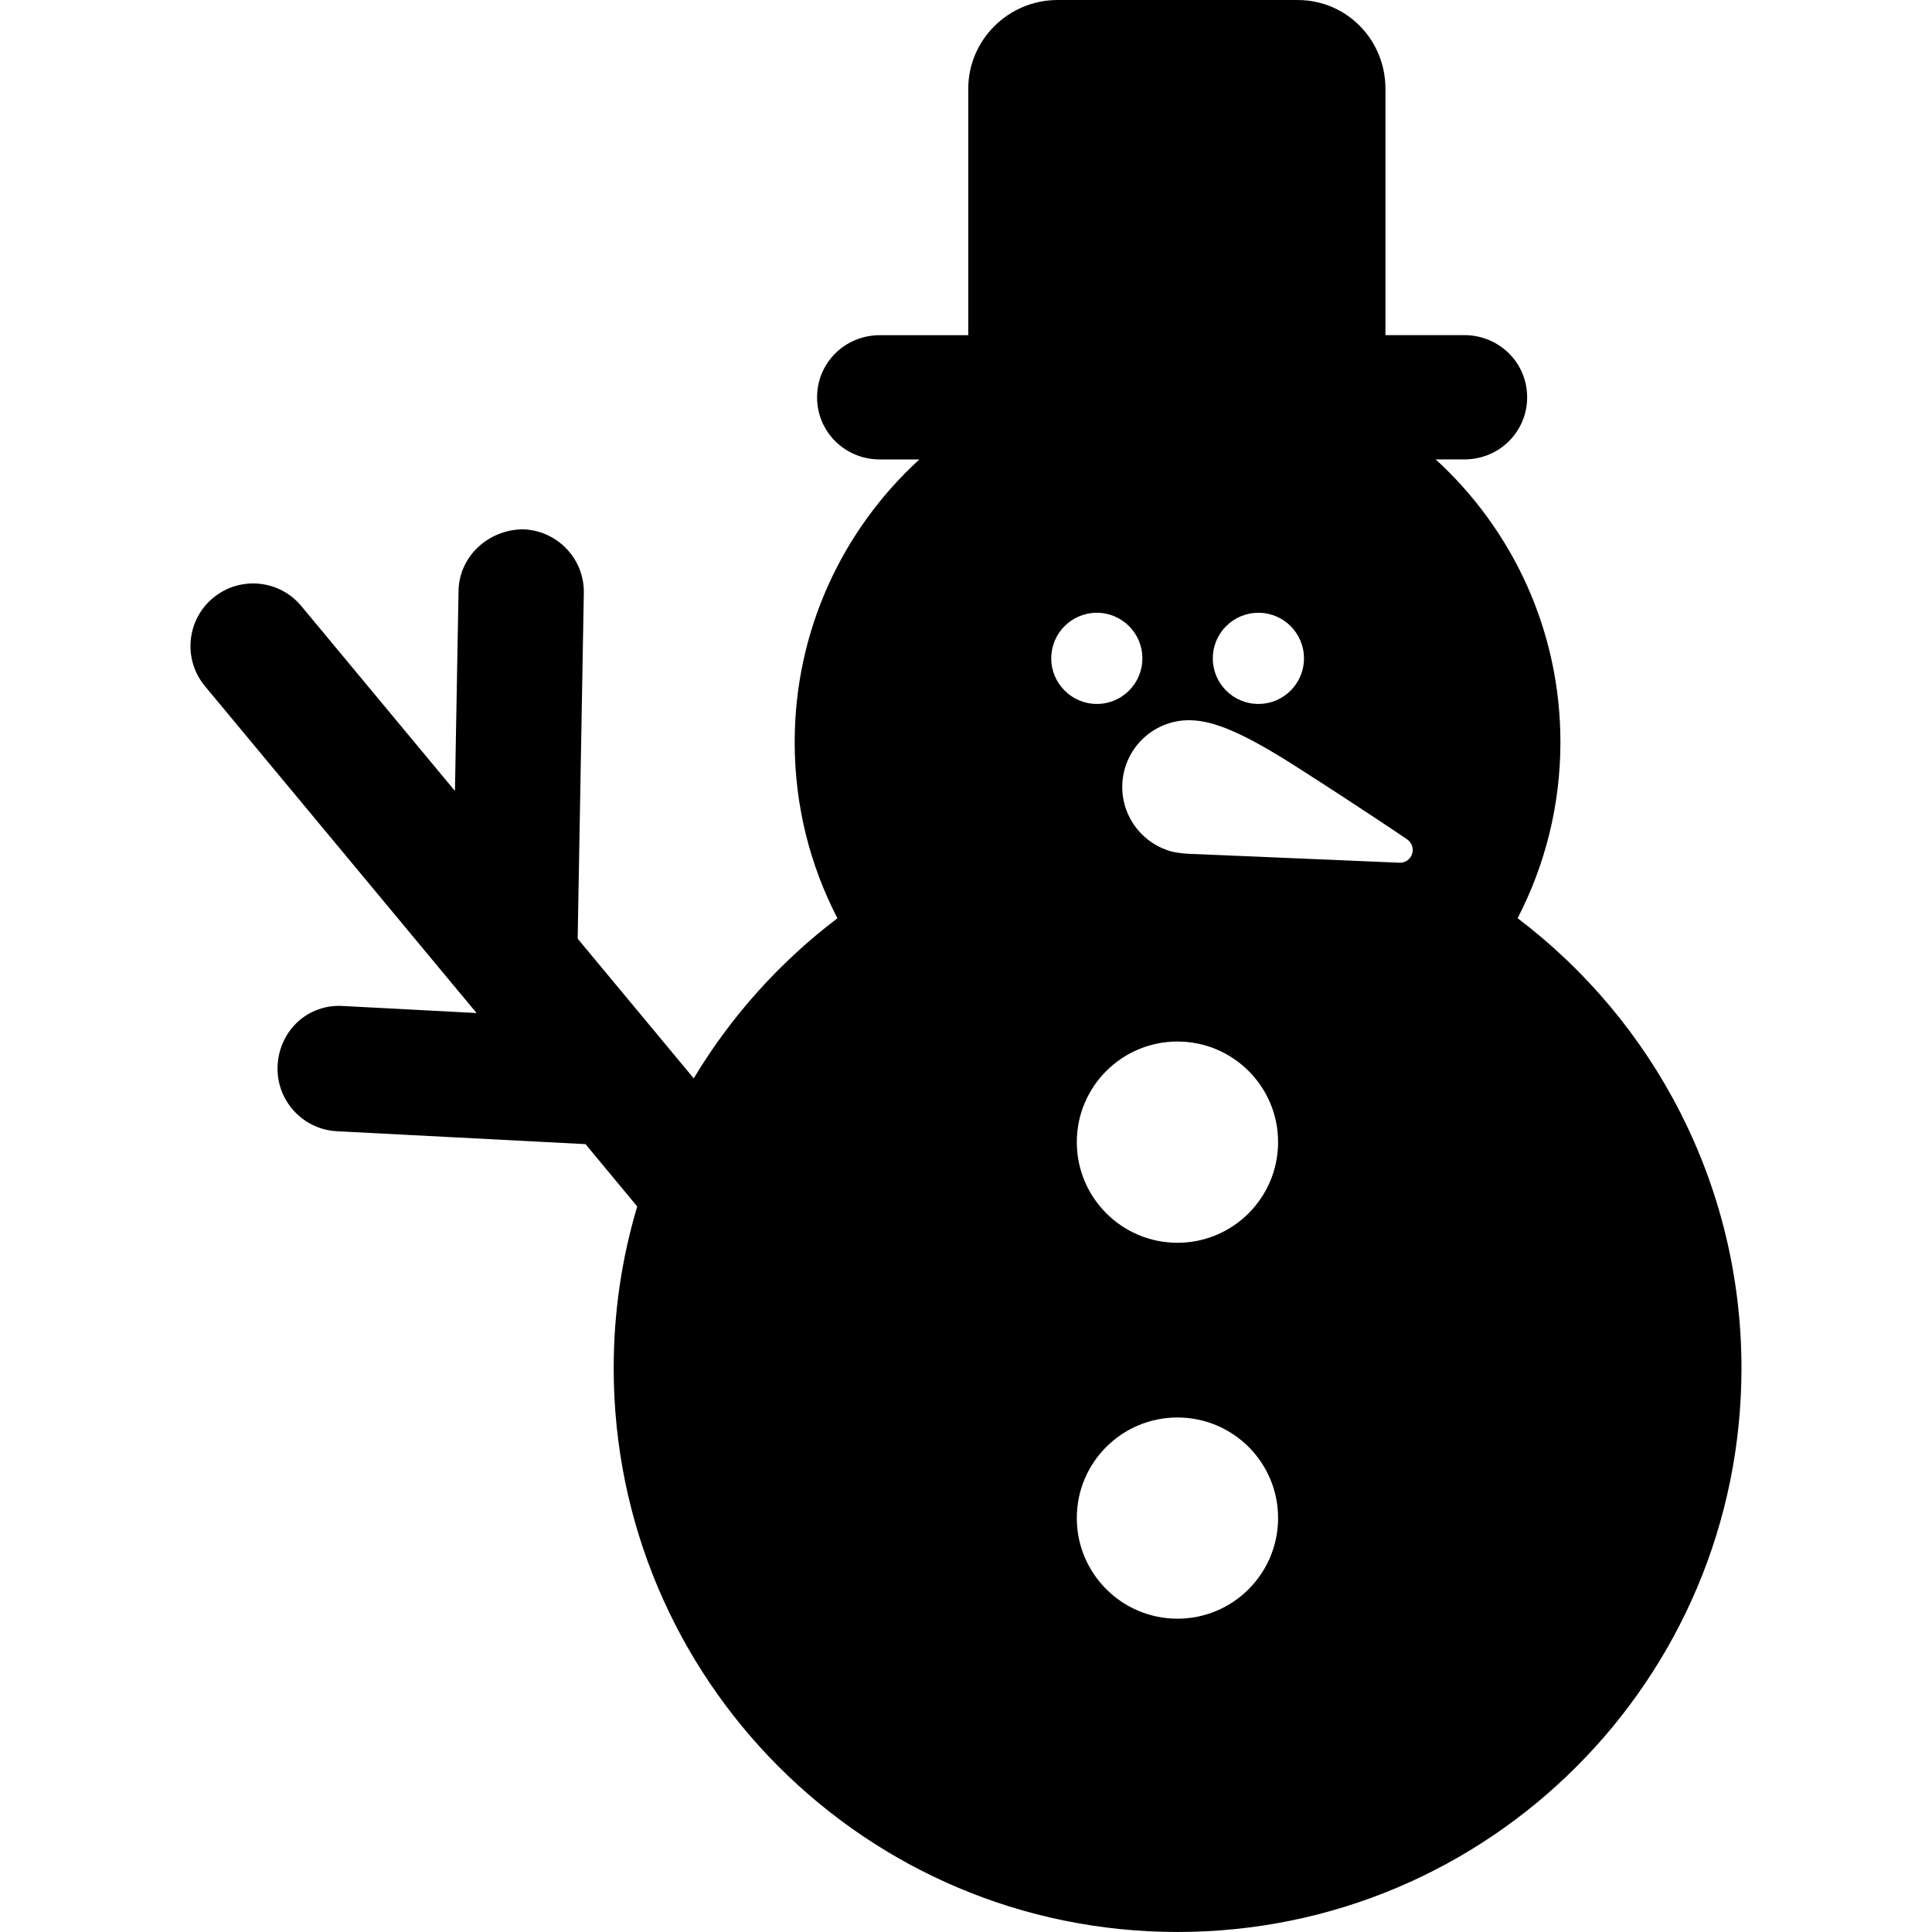 <?xml version="1.0" encoding="iso-8859-1"?>
<!-- Uploaded to: SVG Repo, www.svgrepo.com, Generator: SVG Repo Mixer Tools -->
<!DOCTYPE svg PUBLIC "-//W3C//DTD SVG 1.1//EN" "http://www.w3.org/Graphics/SVG/1.1/DTD/svg11.dtd">
<svg fill="#000000" version="1.1" id="Capa_1" xmlns="http://www.w3.org/2000/svg" xmlns:xlink="http://www.w3.org/1999/xlink" 
	 width="800px" height="800px" viewBox="0 0 45.813 45.812"
	 xml:space="preserve">
<g>
	<g>
		<path d="M35.987,21.773c0.646-1.25,1.015-2.669,1.015-4.174c0-2.656-1.141-5.045-2.958-6.706h0.685
			c0.819,0,1.484-0.652,1.484-1.473c0-0.82-0.665-1.473-1.484-1.473h-1.876V2.105C32.852,0.942,31.933,0,30.771,0h-5.694
			c-1.162,0-2.117,0.942-2.117,2.105v5.843H20.86c-0.82,0-1.485,0.652-1.485,1.473c0,0.821,0.665,1.473,1.485,1.473h0.941
			c-1.817,1.661-2.957,4.05-2.957,6.706c0,1.505,0.366,2.924,1.014,4.174c-1.364,1.034-2.524,2.324-3.408,3.796l-2.752-3.312
			l0.146-8.194c0.016-0.82-0.639-1.498-1.459-1.513c-0.805,0.014-1.497,0.638-1.512,1.459l-0.085,4.745l-3.643-4.384
			c-0.522-0.631-1.461-0.718-2.093-0.193c-0.63,0.524-0.717,1.461-0.192,2.092l6.172,7.428c0.017,0.022,0.036,0.045,0.056,0.067
			l0.213,0.256l-3.157-0.166c-0.85-0.057-1.519,0.588-1.561,1.407c-0.043,0.819,0.587,1.52,1.406,1.562l5.895,0.306l1.226,1.478
			c-0.362,1.214-0.558,2.5-0.558,3.832c0,7.386,5.985,13.372,13.371,13.372c7.385,0,13.372-5.986,13.372-13.372
			C41.293,28.083,39.21,24.215,35.987,21.773z M29.841,14.53c0.597,0,1.08,0.484,1.08,1.081c0,0.597-0.483,1.081-1.08,1.081
			c-0.599,0-1.082-0.484-1.082-1.081C28.759,15.014,29.244,14.53,29.841,14.53z M24.928,15.611c0-0.597,0.483-1.081,1.082-1.081
			c0.596,0,1.079,0.484,1.079,1.081c0,0.597-0.483,1.081-1.079,1.081C25.413,16.692,24.928,16.207,24.928,15.611z M27.921,38.383
			c-1.316,0-2.387-1.067-2.387-2.386s1.068-2.385,2.387-2.385c1.317,0,2.386,1.066,2.386,2.385
			C30.306,37.314,29.24,38.383,27.921,38.383z M27.921,29.469c-1.316,0-2.387-1.067-2.387-2.387c0-1.316,1.068-2.385,2.387-2.385
			c1.317,0,2.386,1.067,2.386,2.385C30.306,28.4,29.24,29.469,27.921,29.469z M33.487,20.241c-0.039,0.133-0.165,0.223-0.305,0.216
			c0,0-4.935-0.211-4.987-0.211c-0.104,0-0.355-0.038-0.379-0.046c-0.69-0.17-1.204-0.793-1.204-1.538
			c0-0.875,0.708-1.584,1.583-1.584c0.573,0,1.285,0.295,2.582,1.126c1.595,1.021,2.574,1.688,2.574,1.688
			C33.47,19.964,33.527,20.108,33.487,20.241z"/>
	</g>
</g>
</svg>